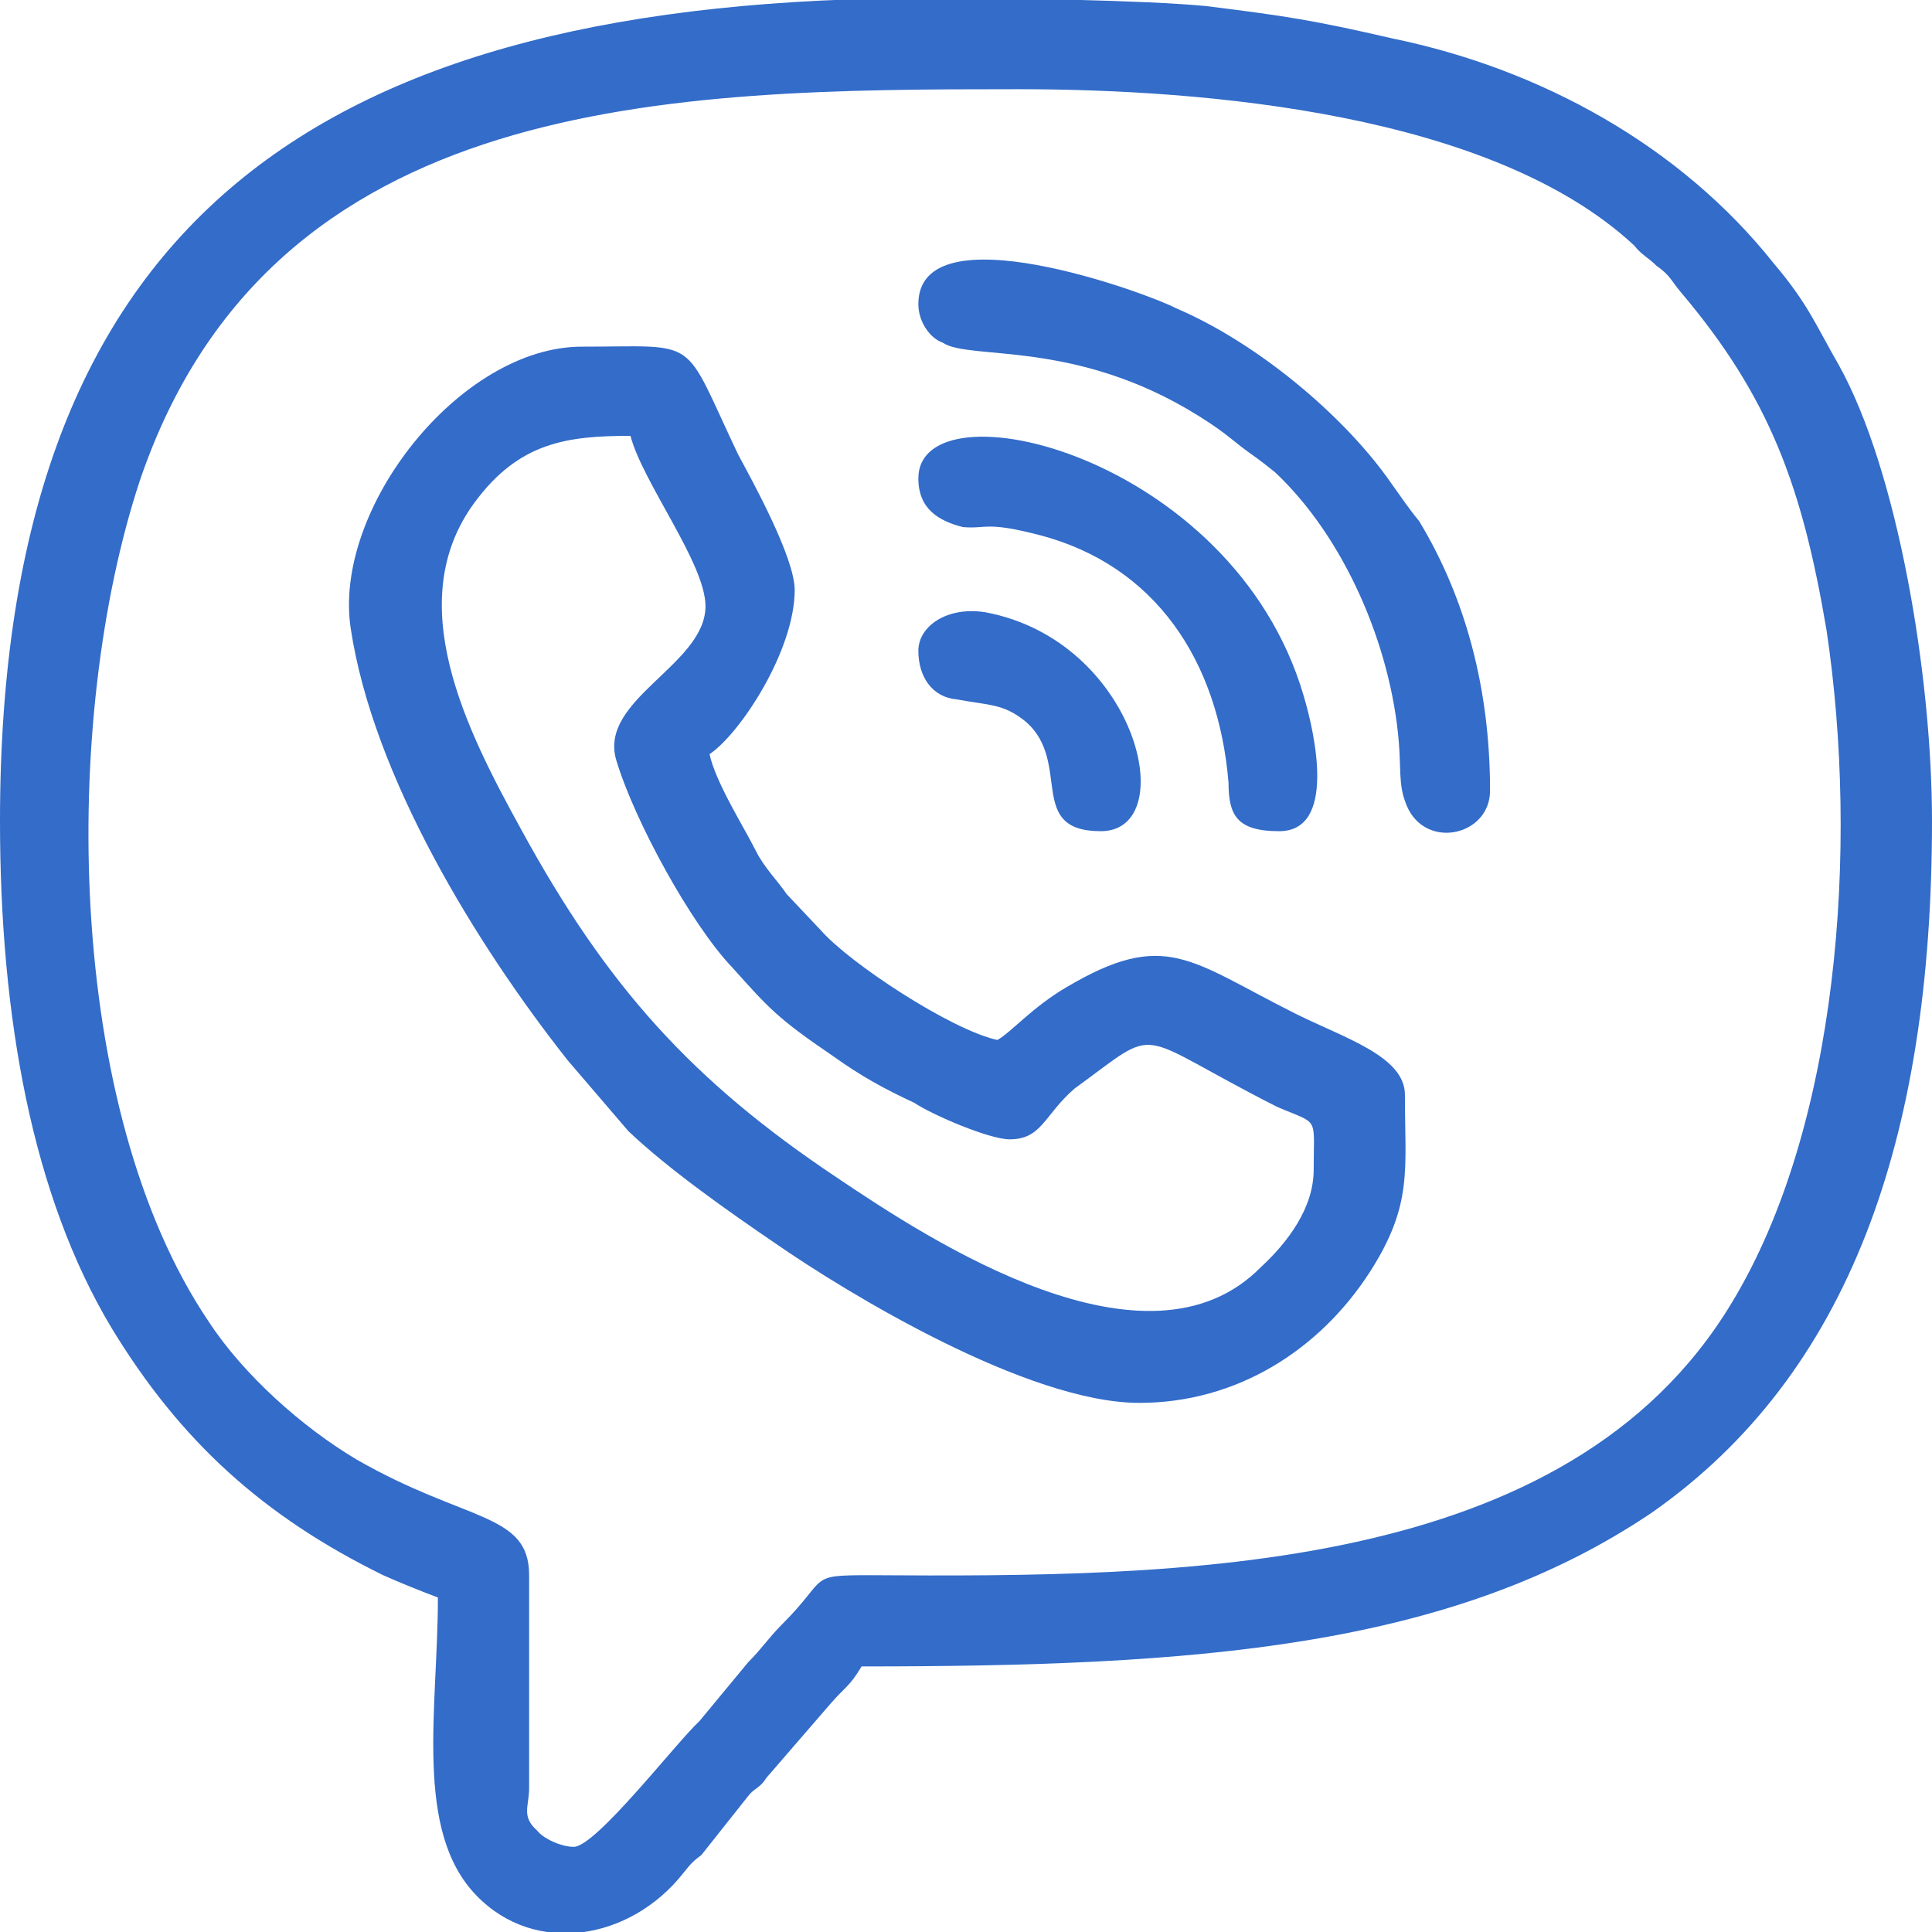 <?xml version="1.0" encoding="UTF-8"?>
<!DOCTYPE svg PUBLIC "-//W3C//DTD SVG 1.1//EN" "http://www.w3.org/Graphics/SVG/1.1/DTD/svg11.dtd">
<!-- Creator: CorelDRAW X8 -->
<svg xmlns="http://www.w3.org/2000/svg" xml:space="preserve" width="9.525mm" height="9.525mm" version="1.1" style="shape-rendering:geometricPrecision; text-rendering:geometricPrecision; image-rendering:optimizeQuality; fill-rule:evenodd; clip-rule:evenodd"
viewBox="0 0 953 953"
 xmlns:xlink="http://www.w3.org/1999/xlink">
 <defs>
  <style type="text/css">
   <![CDATA[
    .fil0 {fill:#0047BB;fill-opacity:0.8}
   ]]>
  </style>
 </defs>
 <g id="Слой_x0020_1">
  <g id="_577315488">
   <g id="_1408325728">
    <path class="fil0" d="M283 911c-6,0 -15,-4 -18,-8 -8,-7 -4,-12 -4,-21l0 -105c0,-31 -31,-26 -85,-57 -27,-16 -56,-42 -73,-68 -71,-105 -73,-297 -34,-415 65,-191 262,-193 433,-193 93,0 234,12 304,77 4,5 7,6 11,10 7,5 7,7 12,13 44,52 60,96 72,167 16,107 6,245 -47,332 -81,134 -271,135 -425,134 -31,0 -20,1 -43,24 -7,7 -10,12 -17,19l-24 29c-11,10 -51,62 -62,62l0 0zm-283 -506c0,97 16,185 55,250 34,56 75,93 134,122 9,4 19,8 27,11 0,55 -12,115 19,147 29,30 76,22 102,-11 4,-5 5,-6 9,-9l23 -29c3,-4 6,-4 9,-9l32 -37c7,-8 9,-8 15,-18 165,0 291,-9 390,-76 97,-68 138,-184 138,-341 0,-72 -17,-173 -46,-225 -11,-19 -15,-30 -32,-50 -46,-58 -115,-96 -188,-111 -39,-9 -52,-11 -92,-16 -31,-3 -101,-4 -135,-4 -302,0 -460,108 -460,406l0 0z"/>
    <path class="fil0" d="M498 562c16,0 17,-12 32,-25 44,-32 27,-28 100,9 21,9 18,4 18,31 0,19 -13,36 -26,48 -56,57 -163,-13 -209,-44 -72,-48 -114,-95 -156,-172 -27,-49 -59,-112 -23,-161 22,-30 46,-33 77,-33 6,23 37,63 37,84 0,29 -53,46 -44,76 9,30 37,81 57,102 18,20 22,25 50,44 14,10 25,16 40,23 9,6 37,18 47,18l0 0zm64 130c48,0 89,-26 114,-65 21,-33 17,-50 17,-87 0,-19 -30,-28 -54,-40 -52,-26 -64,-42 -113,-13 -17,10 -27,22 -34,26 -23,-5 -73,-38 -87,-54l-17 -18c-4,-6 -11,-13 -15,-21 -6,-12 -20,-34 -23,-48 15,-10 42,-51 42,-81 0,-16 -21,-54 -28,-67 -28,-59 -18,-53 -77,-53 -60,0 -123,80 -114,139 11,73 62,156 107,213l30 35c20,19 50,40 72,55 36,25 125,79 180,79z"/>
    <path class="fil0" d="M453 150c0,9 6,17 12,19 13,9 65,-2 126,36 16,10 16,12 29,21 4,3 4,3 9,7 34,32 57,85 61,133 1,12 0,21 3,29 8,25 42,18 42,-5 0,-50 -12,-95 -35,-133 -5,-6 -9,-12 -14,-19 -23,-33 -66,-69 -106,-86 -13,-7 -127,-49 -127,-2l0 0z"/>
    <path class="fil0" d="M453 236c0,15 10,21 22,24 12,1 11,-3 38,4 57,15 88,62 93,122 0,16 4,24 25,24 28,0 18,-47 12,-67 -35,-119 -190,-155 -190,-107z"/>
    <path class="fil0" d="M453 321c0,13 7,23 19,24 16,3 23,2 34,11 23,20 0,54 37,54 40,0 18,-94 -57,-108 -19,-3 -33,7 -33,19l0 0z"/>
   </g>
  </g>
 </g>
</svg>
